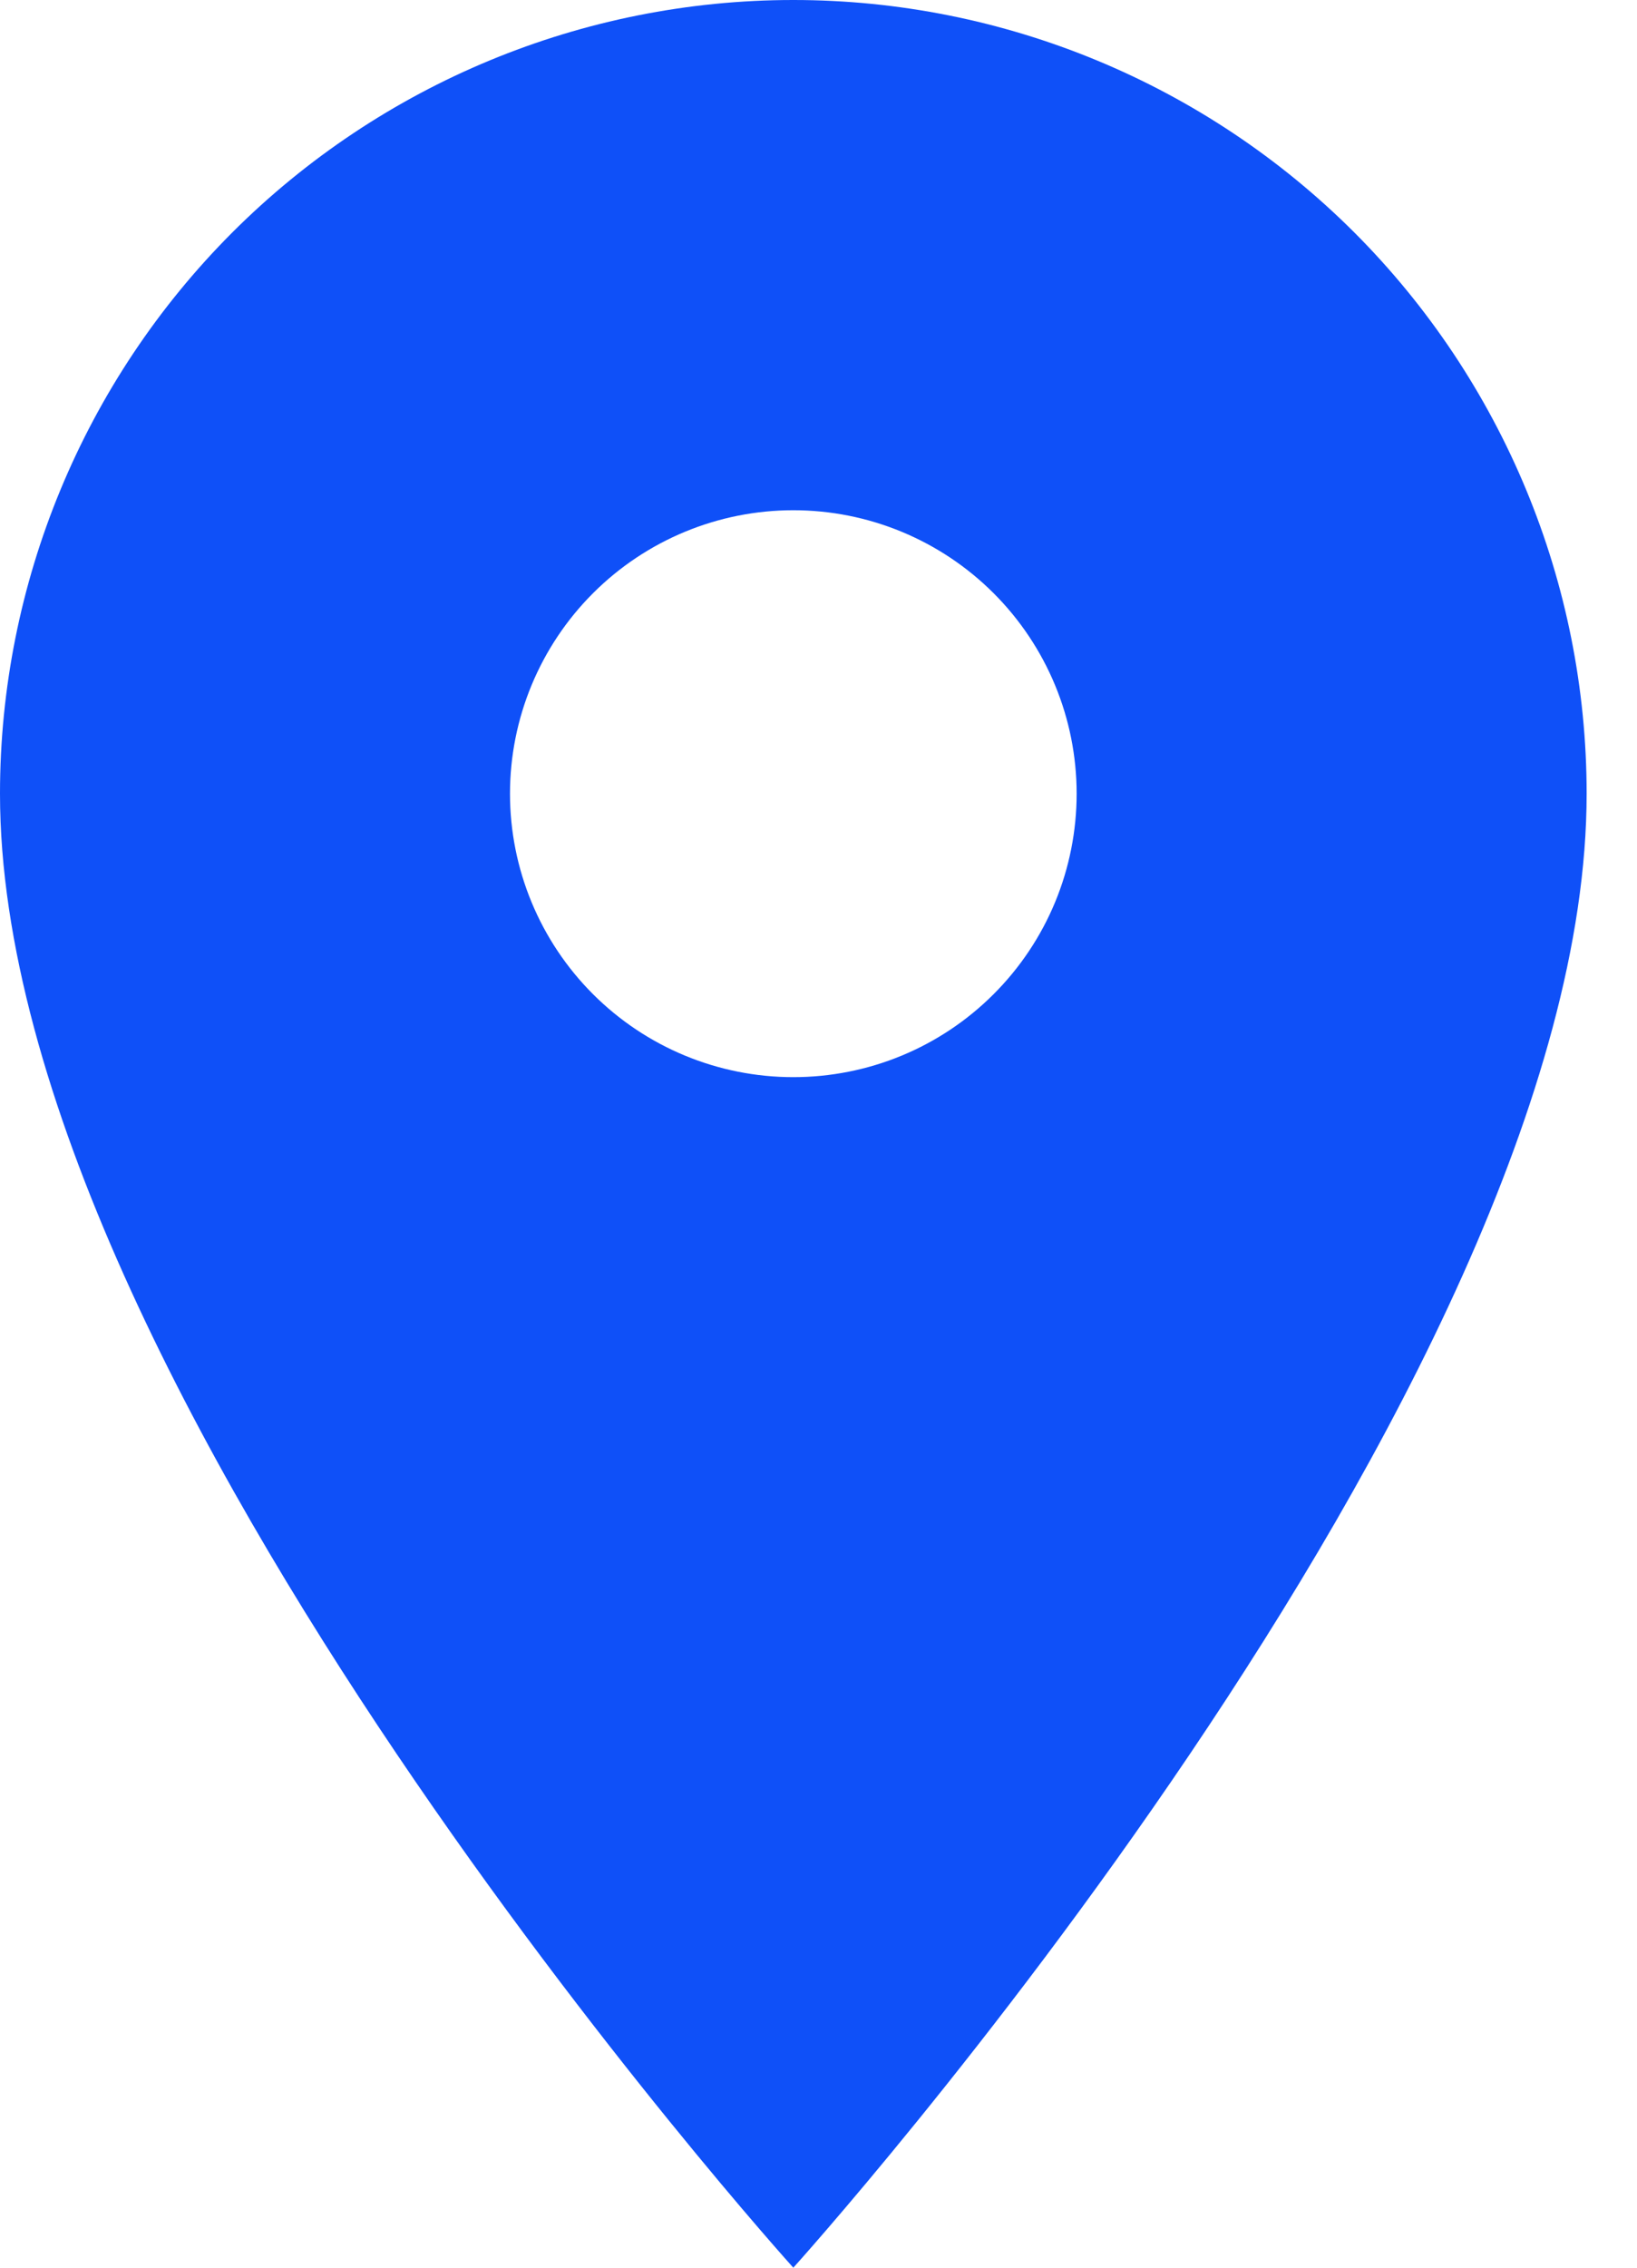 <svg width="13" height="18" viewBox="0 0 13 18" fill="none" xmlns="http://www.w3.org/2000/svg">
<path d="M6.3 8.55C5.703 8.55 5.131 8.313 4.709 7.891C4.287 7.469 4.05 6.897 4.05 6.3C4.05 5.703 4.287 5.131 4.709 4.709C5.131 4.287 5.703 4.05 6.3 4.05C6.897 4.05 7.469 4.287 7.891 4.709C8.313 5.131 8.55 5.703 8.55 6.3C8.55 6.595 8.492 6.888 8.379 7.161C8.266 7.434 8.1 7.682 7.891 7.891C7.682 8.1 7.434 8.266 7.161 8.379C6.888 8.492 6.595 8.55 6.3 8.55ZM6.3 0C4.629 0 3.027 0.664 1.845 1.845C0.664 3.027 0 4.629 0 6.3C0 11.025 6.3 18 6.3 18C6.3 18 12.6 11.025 12.6 6.3C12.6 4.629 11.936 3.027 10.755 1.845C9.573 0.664 7.971 0 6.3 0Z" fill="#0F50F8"/>
</svg>
